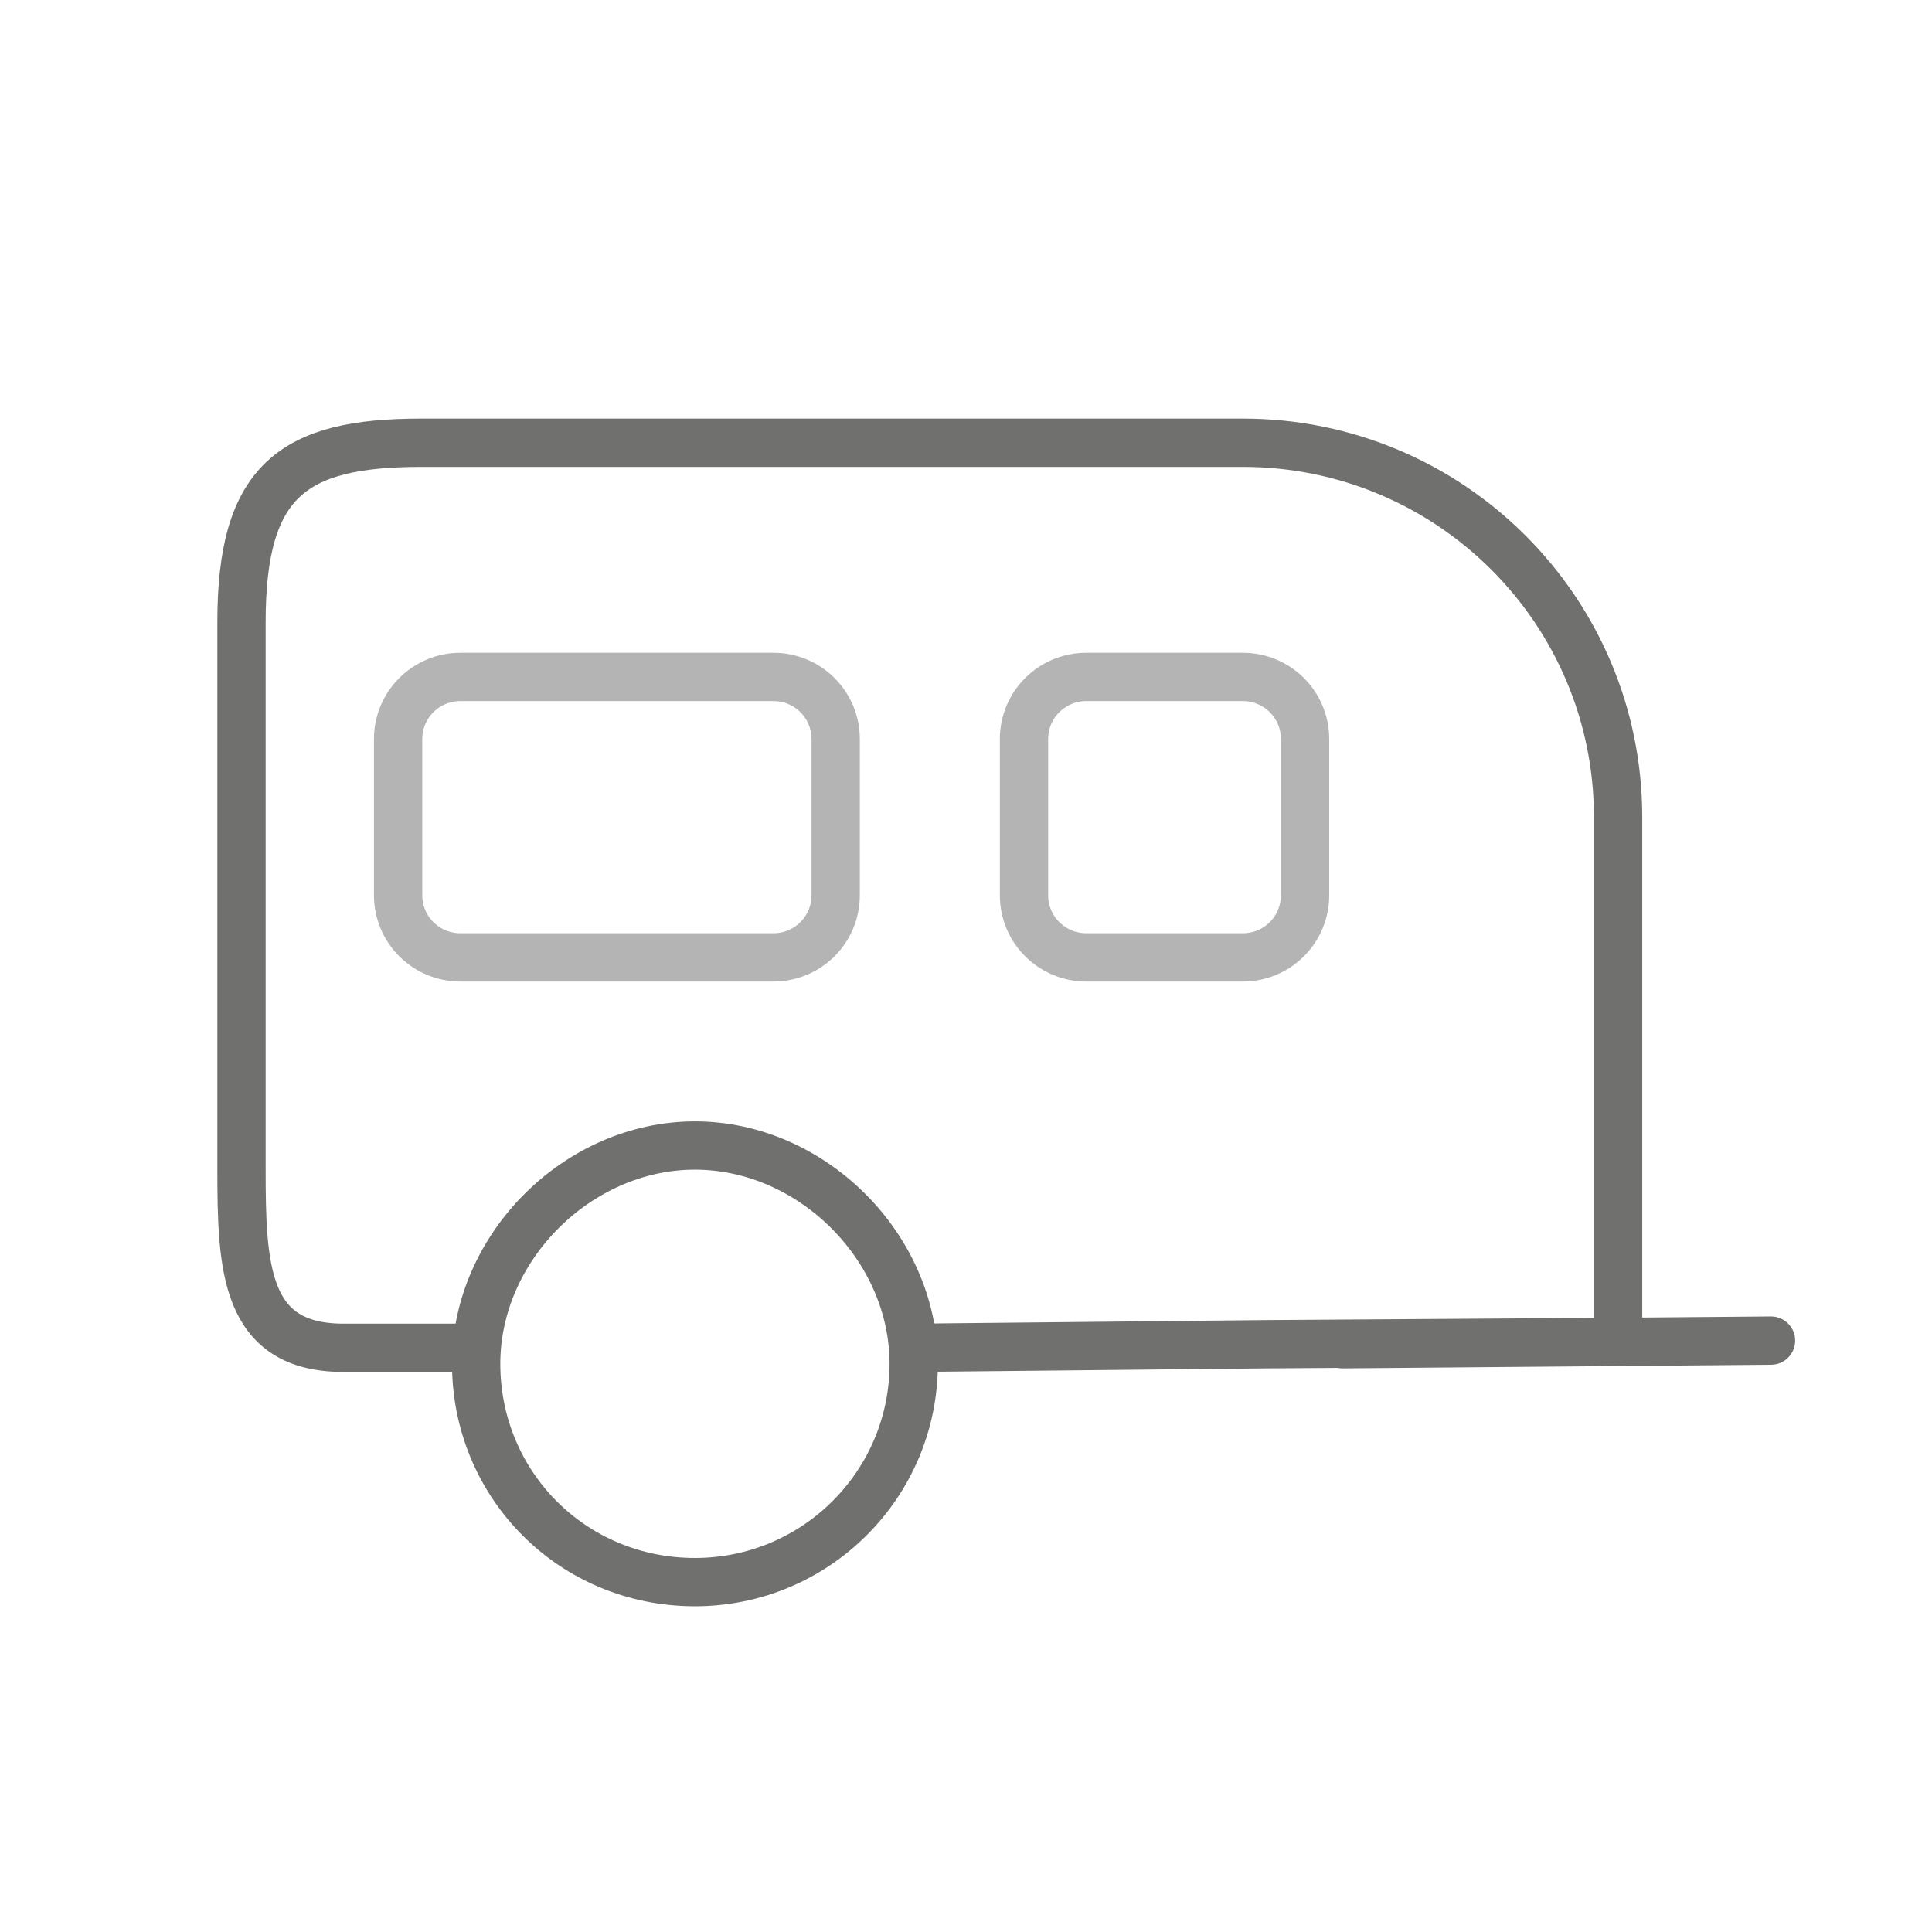 <svg width="48" height="48" viewBox="0 0 48 48" fill="none" xmlns="http://www.w3.org/2000/svg">
<path d="M25.441 18.362C25.441 17.508 26.133 16.818 26.989 16.818H30.877C31.733 16.818 32.424 17.508 32.424 18.362V20.302V22.242C32.424 23.096 31.733 23.786 30.877 23.786H26.989C26.133 23.786 25.441 23.096 25.441 22.242V18.362Z" stroke="#B4B4B4" stroke-width="1.2" stroke-linecap="round" stroke-linejoin="round"/>
<path fill-rule="evenodd" clip-rule="evenodd" d="M19.215 16.818C20.071 16.818 20.762 17.508 20.762 18.362V22.242C20.762 23.096 20.071 23.786 19.215 23.786H11.438C10.583 23.786 9.891 23.096 9.891 22.242V18.362C9.891 17.508 10.583 16.818 11.438 16.818H19.215Z" stroke="#B4B4B4" stroke-width="1.2" stroke-linecap="round" stroke-linejoin="round"/>
<path d="M44 33.307L33.352 33.397M11.832 33.486H8.536C6.071 33.486 6 31.493 6 29.032C6 29.032 6 18.963 6 15.454C6 11.944 7.268 11 10.463 11C13.659 11 30.877 11 30.877 11C36.029 11 40.201 15.163 40.201 20.303V33.339L35.827 33.368L31.452 33.397L22.704 33.486" stroke="#70706F" stroke-width="1.2" stroke-linecap="round" stroke-linejoin="round"/>
<path d="M22.701 33.883C22.701 36.877 20.267 39.307 17.266 39.307C14.213 39.307 11.83 36.88 11.83 33.883C11.83 30.985 14.361 28.46 17.266 28.46C20.17 28.46 22.701 30.985 22.701 33.883Z" stroke="#70706F" stroke-width="1.2" stroke-linecap="round" stroke-linejoin="round"/>
</svg>
